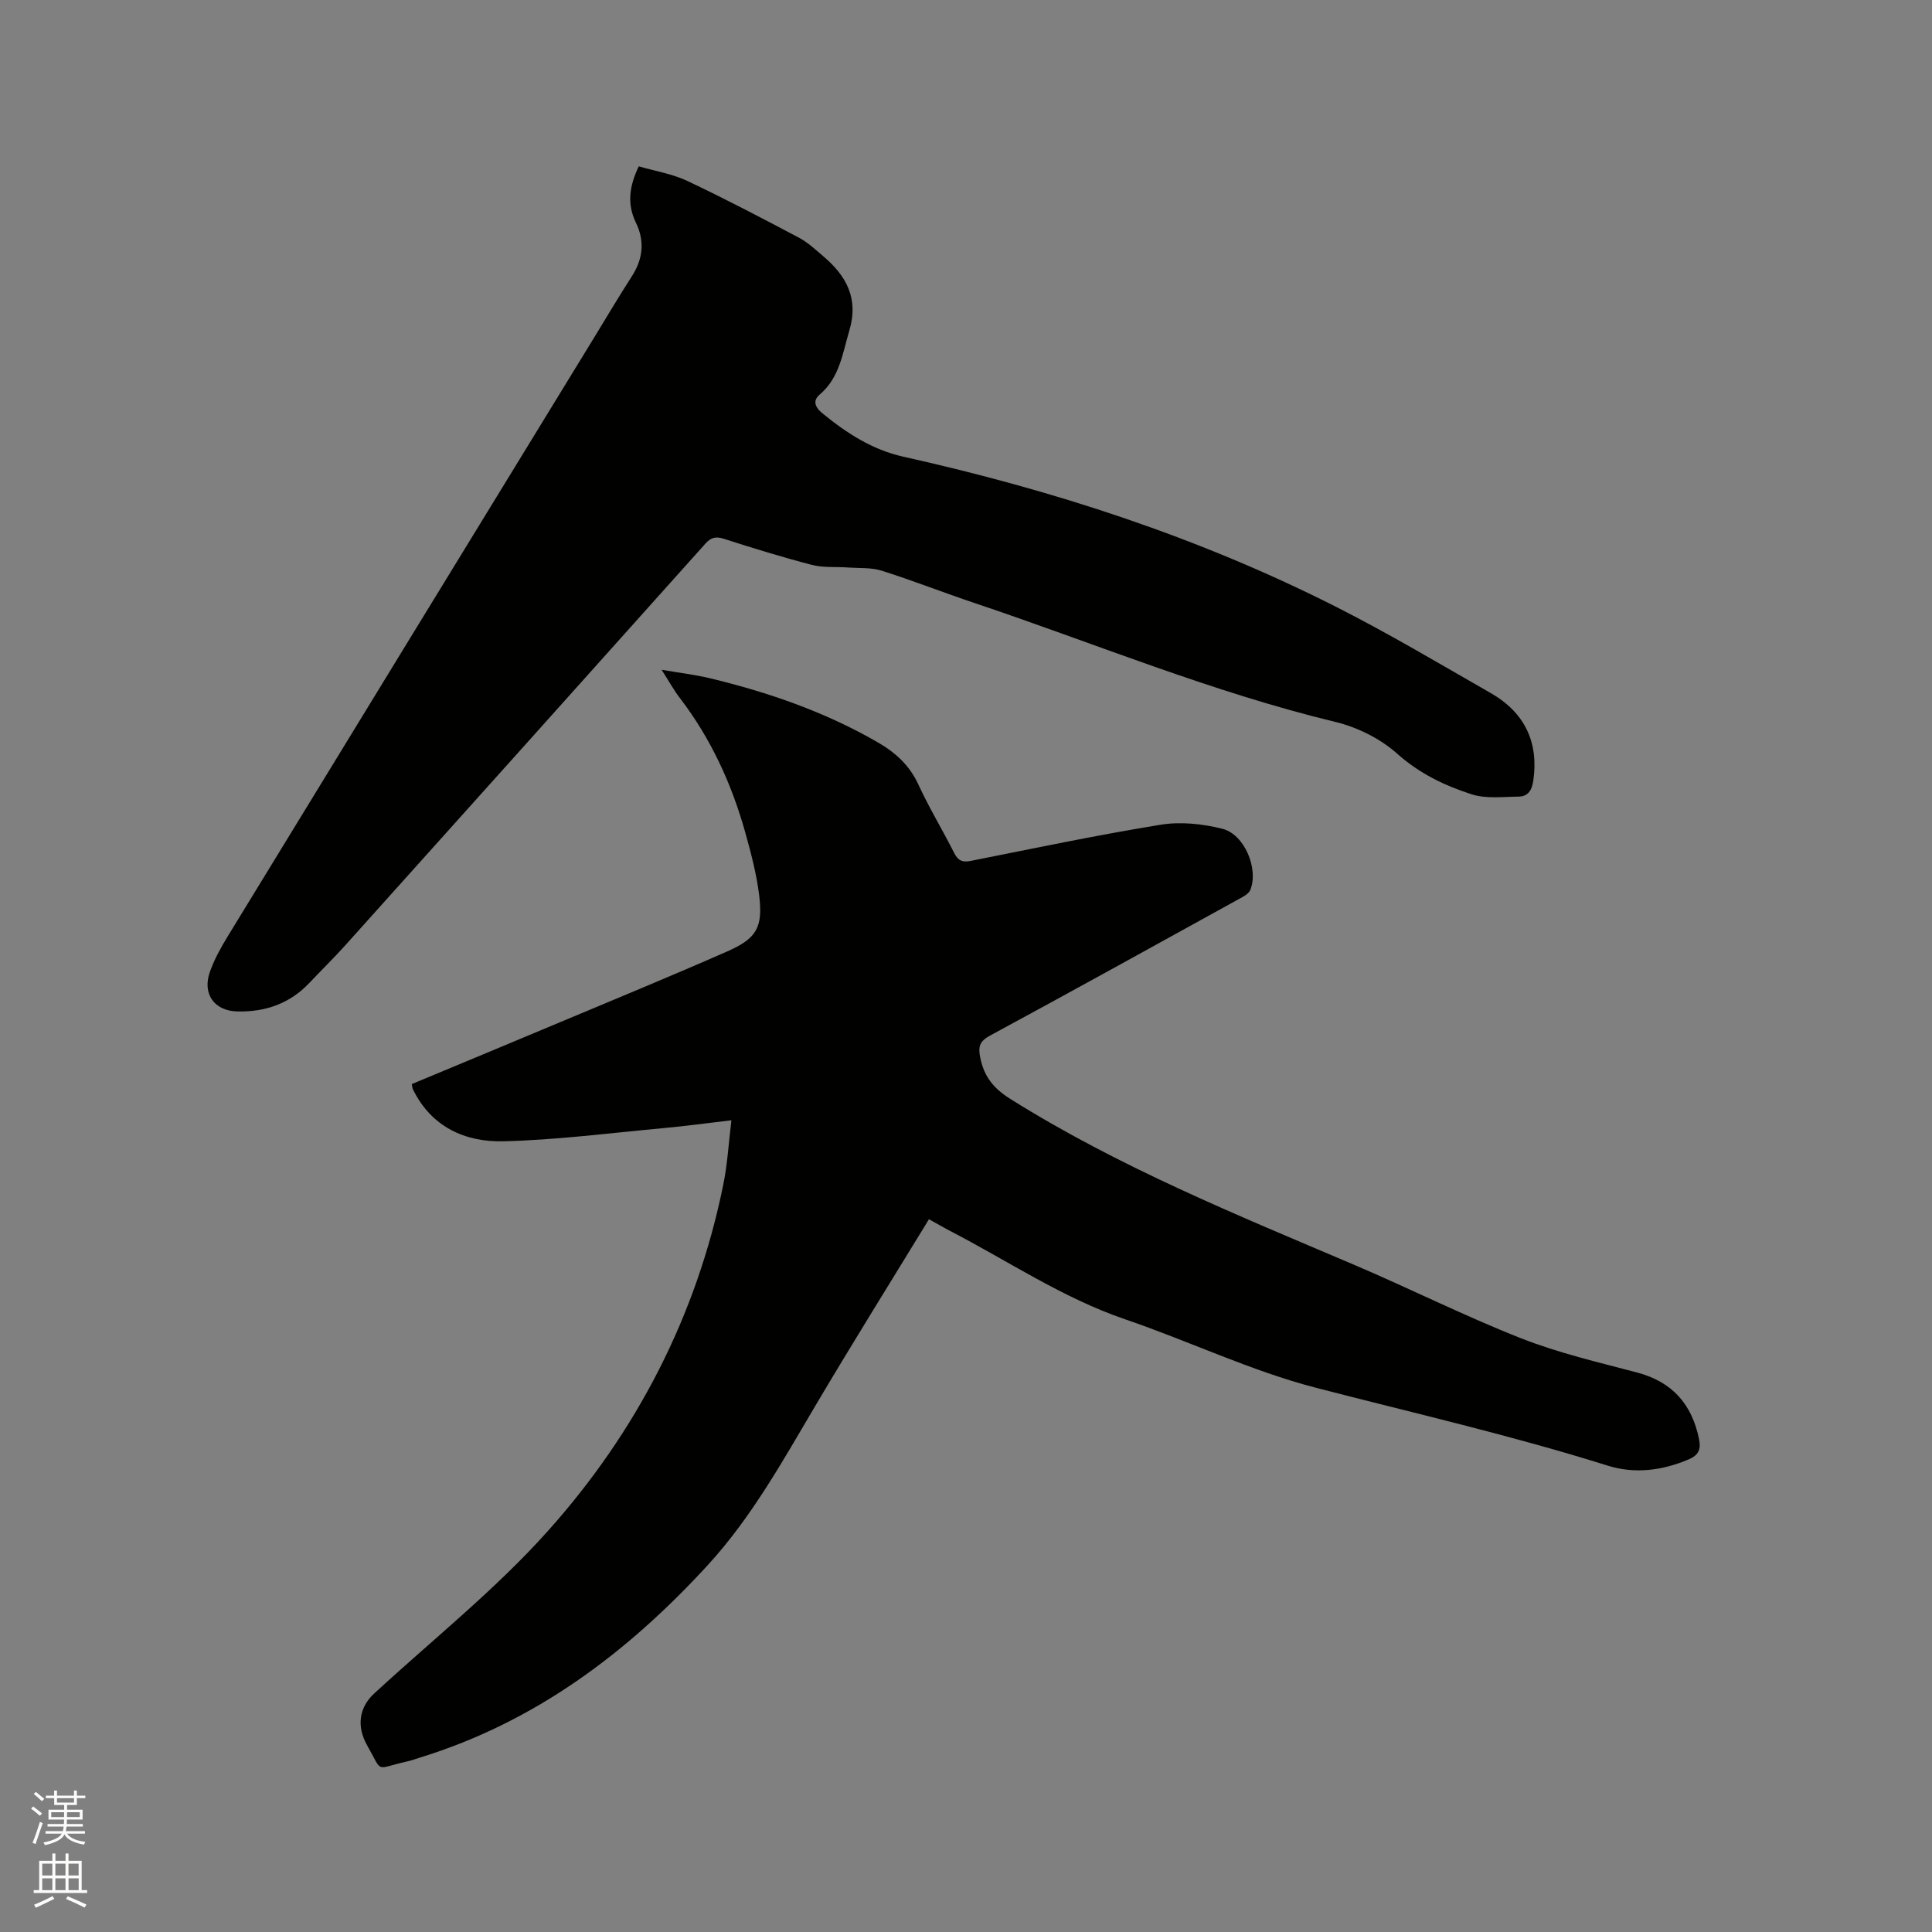 <svg enable-background="new 0 0 400 400" viewBox="0 0 400 400" xmlns="http://www.w3.org/2000/svg"><rect x="0" y="0" width="400" height="400" fill="#808080" stroke="none"/><path d="m6.44 374.46.42-.45c.65.47 1.27.95 1.85 1.44l-.45.49c-.65-.56-1.25-1.06-1.82-1.48m.93 7.33-.63-.26c.55-1.36 1.05-2.8 1.52-4.33.19.1.38.19.59.27-.46 1.29-.95 2.73-1.48 4.32m-.38-10.38.44-.42c.43.34 1.01.82 1.74 1.44l-.49.49c-.53-.51-1.09-1.01-1.69-1.51m2.5.35h1.72v-1.04h.59v1.04h3.52v-1.04h.59v1.04h1.75v.53h-1.75v1.42h-2.03v.97h3.22v2.03h-3.24c0 .35-.01.66-.03.93h3.32v.53h-3.37c-.03.27-.08.58-.15.94h3.96v.53h-3.71c.67.92 1.93 1.48 3.79 1.68-.13.24-.23.44-.29.59-2.13-.38-3.48-1.08-4.04-2.12-.43.97-1.77 1.72-4.03 2.23-.09-.19-.2-.37-.33-.55 2.1-.42 3.37-1.03 3.81-1.83h-3.36v-.53h3.58c.08-.29.13-.61.16-.94h-3.33v-.53h3.39c.02-.27.04-.58.04-.93h-3.23v-2.03h3.25v-.97h-2.07v-1.42h-1.73zm1.12 3.44v1h2.65c.01-.3.02-.44.01-.4v-.25-.35zm1.19-2h3.52v-.91h-3.52zm4.71 2h-2.63v.59c0 .15-.01.28-.01.4h2.64z" fill="#fbfcfa"/><path d="m13.56 383.74h.63v1.52h2.72v6.07h1.13v.6h-11.06v-.6h1.13v-6.07h2.73v-1.52h.63v1.52h2.1v-1.52zm-2.69 8.83.38.56c-1.24.63-2.53 1.25-3.85 1.85-.1-.21-.21-.42-.34-.63 1.36-.55 2.63-1.15 3.81-1.78m-2.13-4.27h2.1v-2.45h-2.1zm0 3.04h2.1v-2.46h-2.1zm2.72-3.04h2.1v-2.45h-2.1zm0 3.04h2.1v-2.46h-2.1zm6.07 3.6c-1.41-.71-2.7-1.3-3.86-1.78l.35-.56c1.45.62 2.75 1.19 3.88 1.72zm-1.25-9.09h-2.1v2.45h2.1zm-2.09 5.49h2.1v-2.46h-2.1z" fill="#fbfcfa"/><g fill="#010100"><path d="m192.33 252.43c-7.89 12.92-15.75 25.5-23.3 38.25-6.86 11.58-13.33 23.37-22.52 33.39-16.62 18.11-35.71 32.46-59.51 39.8-.91.28-1.81.62-2.74.83-6.82 1.5-4.88 2.55-8.19-3.23-2.34-4.09-1.69-7.99 1.38-10.83 12.08-11.14 25.06-21.46 35.97-33.65 18.35-20.5 30.8-44.51 36.33-71.74.86-4.21 1.1-8.55 1.68-13.31-4.97.58-9.44 1.2-13.93 1.61-11.07 1.02-22.13 2.46-33.22 2.74-7.95.2-14.95-2.93-18.78-10.74-.13-.26-.14-.59-.25-1.1 10.26-4.28 20.52-8.53 30.75-12.83 11.52-4.83 23.07-9.59 34.5-14.61 6.19-2.72 7.49-4.99 6.67-11.71-.54-4.38-1.69-8.71-2.88-12.98-2.82-10.07-7.13-19.45-13.53-27.8-1.21-1.57-2.17-3.33-3.78-5.85 3.84.66 6.92 1.02 9.91 1.73 12.2 2.93 23.97 7 34.89 13.32 3.66 2.12 6.56 4.77 8.38 8.75 2.21 4.8 4.98 9.34 7.36 14.07.81 1.62 1.7 2.06 3.47 1.7 13.09-2.6 26.15-5.35 39.31-7.49 4.13-.67 8.69-.19 12.78.84 4.6 1.16 7.53 8.31 5.79 12.65-.33.82-1.47 1.41-2.36 1.89-17.16 9.47-34.3 18.95-51.54 28.28-2.23 1.21-2.48 2.35-2 4.67.81 3.89 2.79 6.3 6.22 8.45 22.46 14.09 46.9 24 71.16 34.33 11.59 4.94 22.87 10.61 34.58 15.22 7.74 3.05 15.95 4.95 24.03 7.09 7.28 1.93 11.34 6.57 12.81 13.79.42 2.05-.05 3.3-2.15 4.19-5.49 2.34-11.21 3.04-16.78 1.29-19.91-6.26-40.22-10.89-60.4-16.12-13.46-3.49-26.21-9.64-39.43-14.15-13.07-4.46-24.4-12.18-36.52-18.43-1.3-.69-2.58-1.44-4.16-2.31z"/><path d="m132.25 34.44c3.41.99 6.92 1.55 10.01 3 7.83 3.7 15.51 7.73 23.17 11.78 1.84.98 3.43 2.48 5.04 3.85 4.77 4.05 7.35 8.74 5.38 15.35-1.42 4.77-2.01 9.76-6.13 13.26-1.78 1.51-.59 2.97.66 3.98 4.95 4.04 10.28 7.48 16.63 8.89 31.1 6.93 61.24 16.71 89.71 31.14 10.85 5.5 21.33 11.74 31.9 17.79 7.15 4.1 9.97 10.29 8.83 18.16-.28 1.96-1.09 3.27-3.06 3.29-3.24.03-6.71.48-9.68-.47-5.59-1.8-10.81-4.29-15.43-8.41-3.48-3.11-8.23-5.48-12.8-6.58-25.6-6.18-49.88-16.29-74.74-24.63-6.42-2.15-12.73-4.64-19.18-6.68-2.2-.69-4.68-.5-7.04-.67-2.47-.18-5.04.08-7.4-.53-6.14-1.59-12.22-3.47-18.26-5.41-1.68-.54-2.67-.28-3.83 1.02-24.81 27.73-49.66 55.43-74.52 83.12-2.41 2.68-4.99 5.2-7.47 7.82-4.05 4.28-9.1 6.03-14.89 5.9-4.76-.1-7.32-3.61-5.69-8.21.91-2.57 2.27-5.02 3.7-7.36 25.24-41.31 50.52-82.59 75.8-123.87 2.6-4.25 5.13-8.54 7.83-12.72 2.33-3.61 2.74-7.28.87-11.14s-1.39-7.55.59-11.67z"/></g></svg>